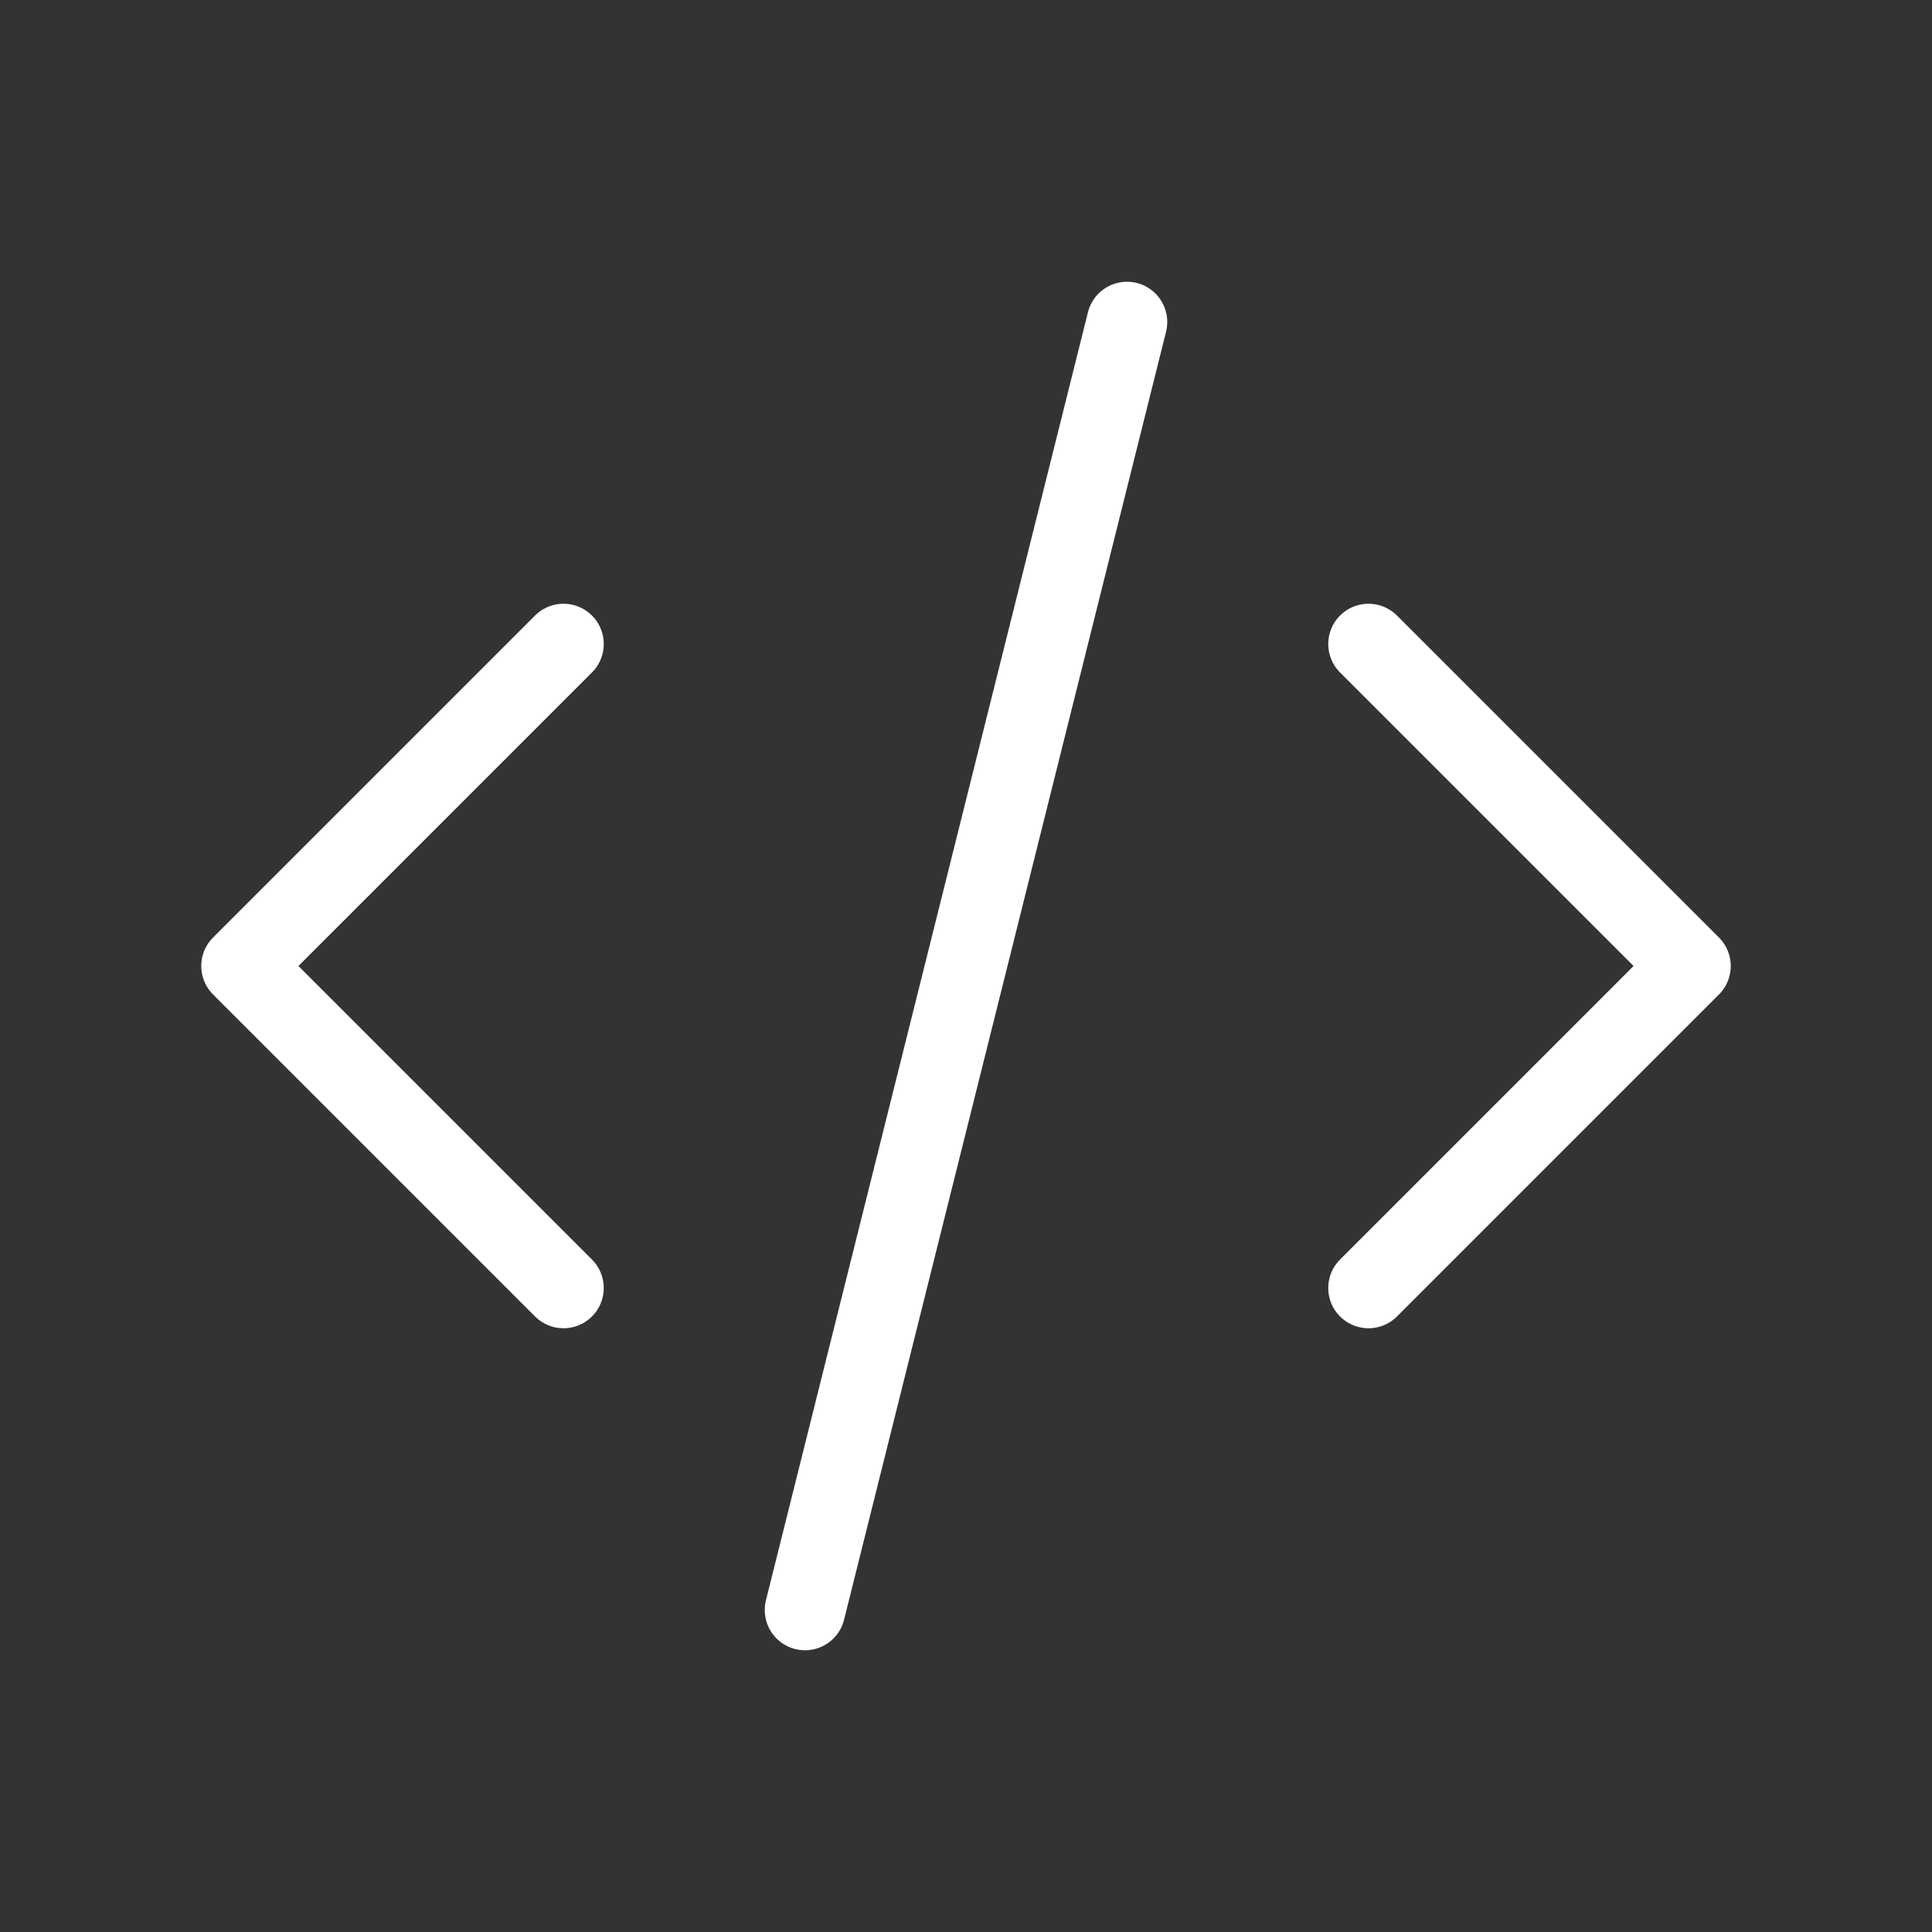 <svg xmlns="http://www.w3.org/2000/svg" viewBox="0 0 24 24"><rect x="0" y="0" width="24" height="24" fill="#333333" stroke="none"/><path d="M0 0h24v24H0z" style="fill:none"/><path d="m7 8-4 4 4 4m10-8 4 4-4 4M14 4l-4 16" style="fill:none;stroke:#fff;stroke-linecap:round;stroke-linejoin:round"/></svg>